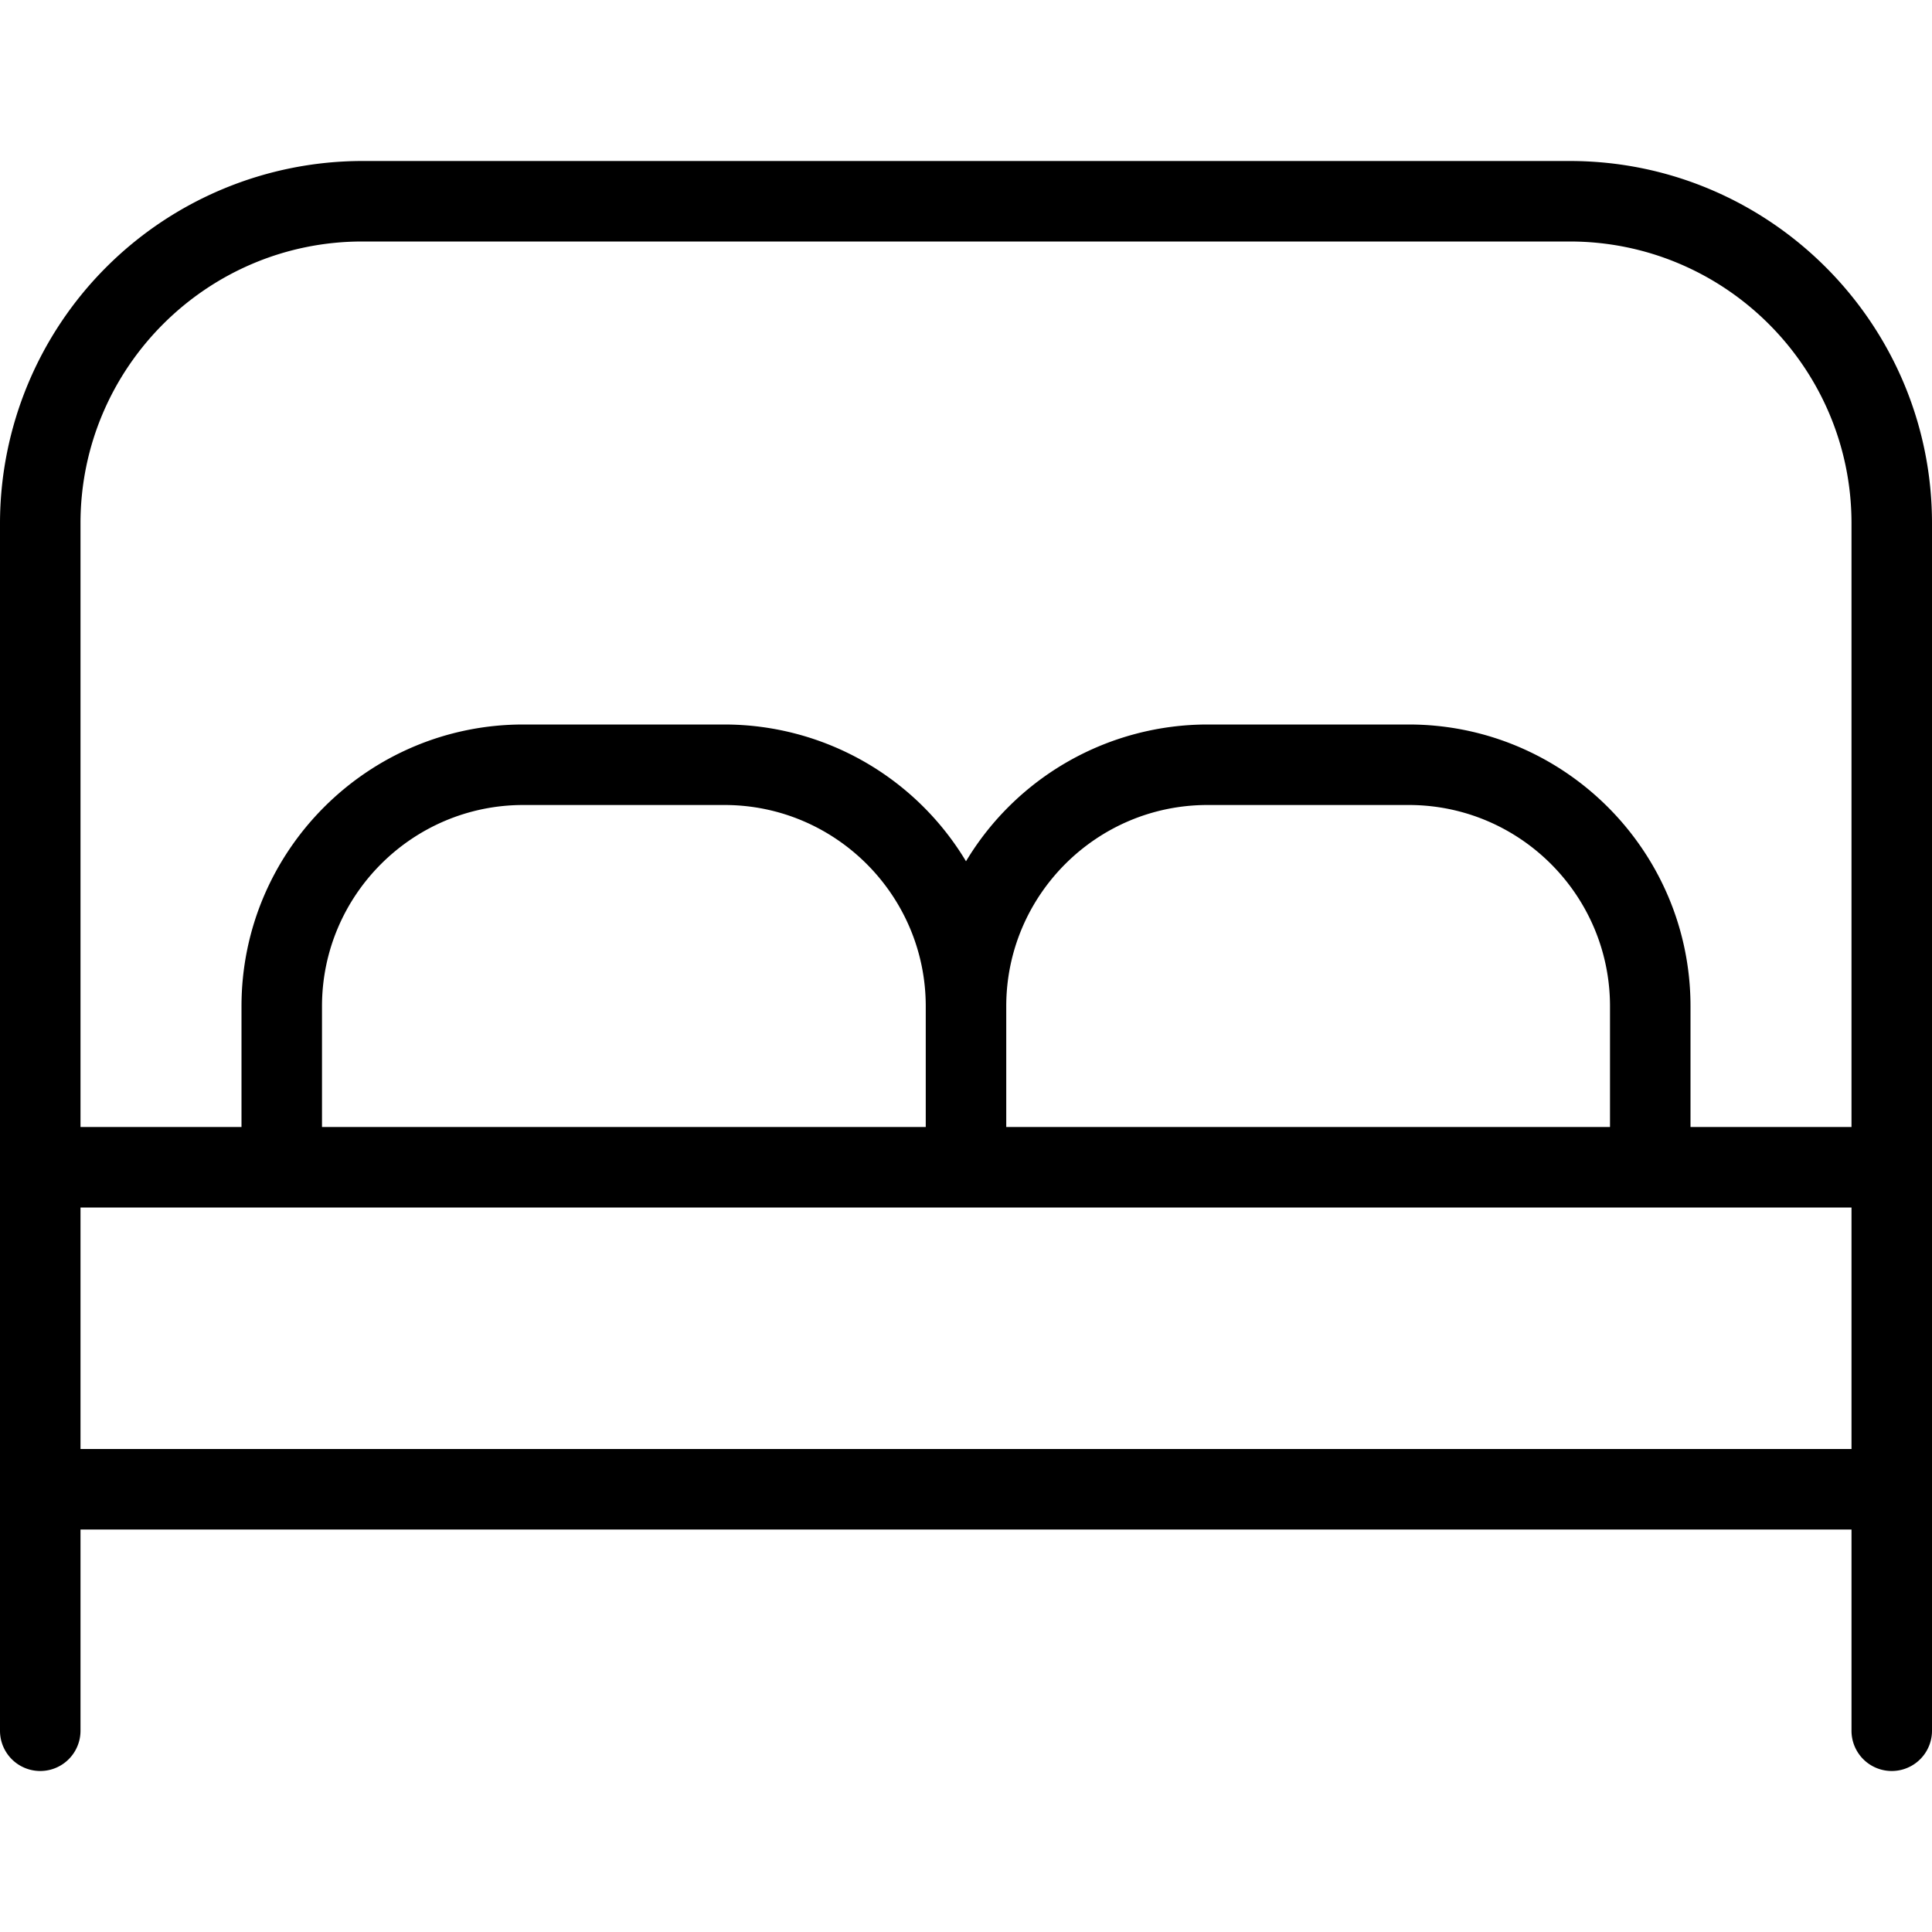 <svg xmlns="http://www.w3.org/2000/svg" width="512" height="512" data-name="Layer 1" viewBox="0 0 24 24"><path d="M19.5 2h-15A4.505 4.505 0 0 0 0 6.5v15a.5.5 0 0 0 1 0V19h22v2.5a.5.5 0 0 0 1 0v-15C24 4.019 21.981 2 19.5 2Zm-15 1h15C21.43 3 23 4.57 23 6.5V14h-2v-1.5c0-1.93-1.57-3.5-3.5-3.5H15a3.501 3.501 0 0 0-3 1.699A3.501 3.501 0 0 0 9 9H6.5C4.57 9 3 10.57 3 12.5V14H1V6.5C1 4.57 2.57 3 4.5 3Zm8 11v-1.5c0-1.378 1.121-2.5 2.5-2.5h2.5c1.379 0 2.5 1.122 2.5 2.5V14h-7.5ZM4 14v-1.5C4 11.122 5.122 10 6.5 10H9c1.378 0 2.5 1.122 2.5 2.5V14H4Zm-3 4v-3h22v3H1Z"/></svg>